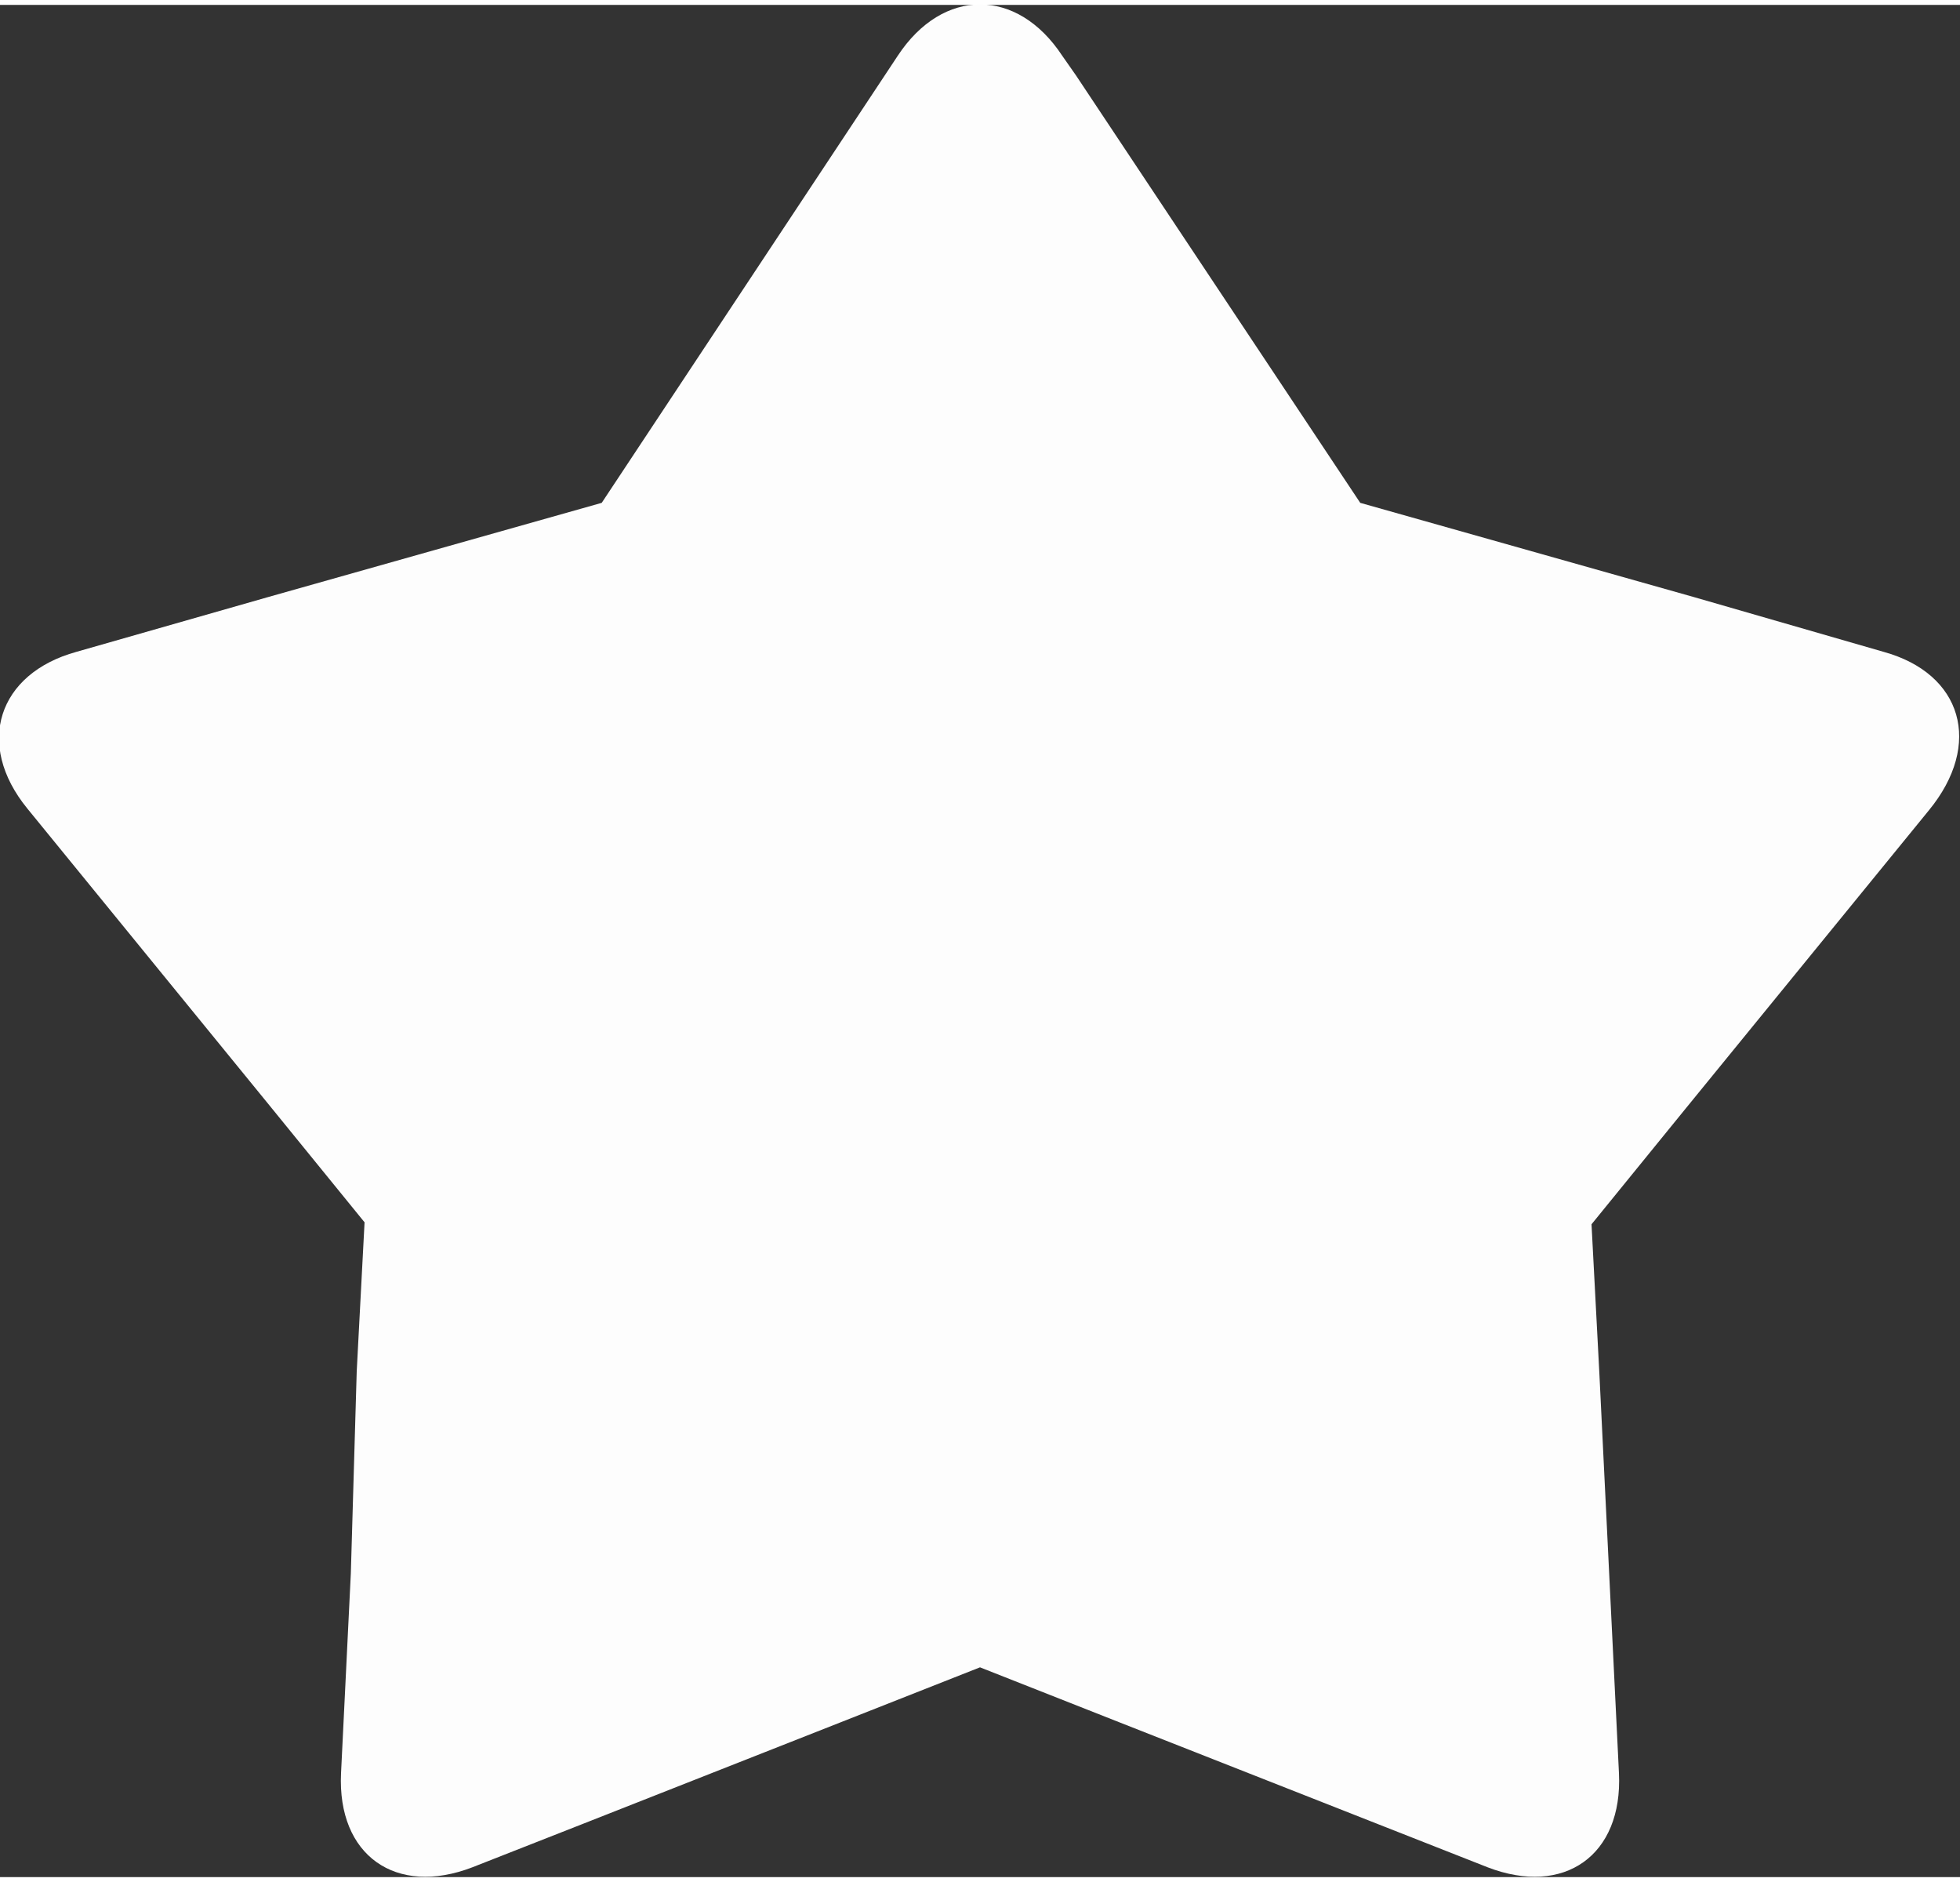 <svg version="1.1" xmlns="http://www.w3.org/2000/svg" xmlns:xlink="http://www.w3.org/1999/xlink" x="0px" y="0px" viewBox="0 0 100 95.5" style="enable-background:new 0 0 100 95.5;" xml:space="preserve" width="100" height="96">
<rect x="0" y="0" width="100" height="95.5" fill="#333333" stroke="none"/>
<style type="text/css">
	.st0{fill:#FDFDFD;}
</style>
<path class="st0" d="M96.1,33l-9.7-2.8l-17-4.8L54.9,3.6l-0.7-1c-2.3-3.5-6.1-3.5-8.4,0L30.7,25.4l-17,4.8L3.9,33
	c-4,1.1-5.2,4.7-2.5,8l6.2,7.6l6.2,7.6l0,0l4.8,5.9l-0.4,7.6l0,0L17.9,80l-0.5,10.2c-0.2,4.2,2.8,6.3,6.7,4.8l5.6-2.2l13.2-5.2l0,0
	l7.1-2.8l7.1,2.8l0,0l9.4,3.7l9.4,3.7c3.9,1.5,6.9-0.6,6.7-4.8L82.1,80l-0.5-10.2l0,0l-0.4-7.6l4.8-5.9l0,0l6.2-7.6l6.2-7.6
	C101.2,37.7,100.1,34.1,96.1,33z"/>
</svg>